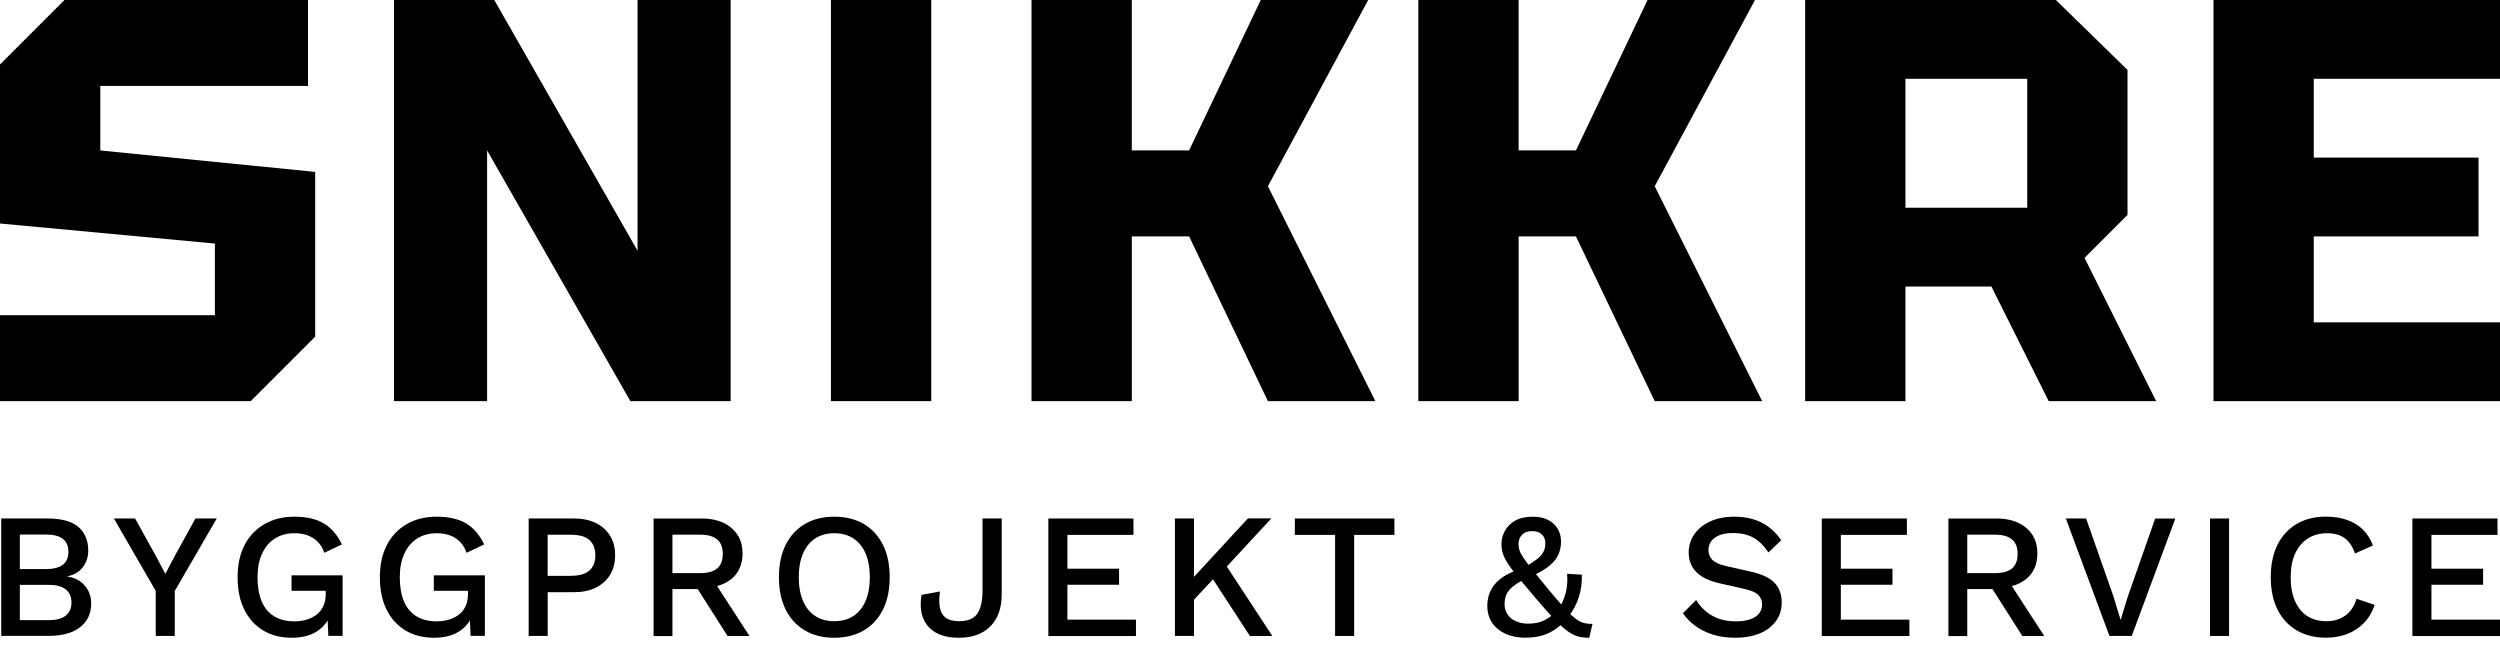<svg xmlns="http://www.w3.org/2000/svg" id="Layer_1" data-name="Layer 1" viewBox="0 0 349 90"><defs><style>      .cls-1 {        stroke-width: 0px;      }    </style></defs><g><path class="cls-1" d="M0,56v-12h30v-10L0,31.2V9L9,0h34v12H14v9l30,3v23l-9,9H0Z"></path><path class="cls-1" d="M55,56V0h14l20,35V0h13v56h-14l-20-35v35h-13Z"></path><path class="cls-1" d="M130,0v56h-14V0h14Z"></path><path class="cls-1" d="M144,56V0h14v21h8L176,0h15l-14,26,15,30h-15l-11-23h-8v23h-14Z"></path><path class="cls-1" d="M198,56V0h14v21h8L230,0h15l-14,26,15,30h-15l-11-23h-8v23h-14Z"></path><path class="cls-1" d="M297,9.76v20.24l-6,6,10,20h-15l-8-16h-12v16h-14V0h35l10,9.76ZM266,29h17V11h-17v18Z"></path><path class="cls-1" d="M309,56V0h40v11h-26v11h23v11h-23v12h26v11h-40Z"></path></g><g><path class="cls-1" d="M.17,88.78v-16.4h6.46c1.97,0,3.41.4,4.32,1.19.91.8,1.37,1.9,1.37,3.3,0,.86-.25,1.63-.75,2.3-.5.67-1.23,1.1-2.19,1.28v.02c1.06.17,1.88.6,2.47,1.3.59.7.88,1.52.88,2.45,0,1.41-.51,2.52-1.54,3.33-1.03.81-2.52,1.22-4.47,1.22H.17ZM2.77,79.44h3.65c2.09,0,3.13-.8,3.13-2.41s-1.04-2.41-3.13-2.41h-3.65v4.82ZM2.77,86.57h4.08c1.04,0,1.83-.22,2.35-.65s.78-1.04.78-1.81-.26-1.38-.78-1.81-1.3-.65-2.35-.65H2.77v4.92Z"></path><path class="cls-1" d="M30.26,72.38l-5.86,10.11v6.29h-2.66v-6.29l-5.84-10.11h2.96l2.93,5.29,1.29,2.44,1.29-2.44,2.91-5.29h2.98Z"></path><path class="cls-1" d="M40.74,89.03c-1.54,0-2.87-.34-4-1.02-1.13-.68-2-1.64-2.63-2.9-.63-1.25-.94-2.76-.94-4.53s.33-3.24.98-4.5c.65-1.26,1.58-2.23,2.78-2.92,1.2-.69,2.58-1.03,4.14-1.03,1.71,0,3.09.31,4.14.94,1.05.63,1.89,1.61,2.52,2.93l-2.46,1.17c-.31-.91-.83-1.59-1.55-2.05-.72-.46-1.59-.68-2.62-.68s-1.93.24-2.7.72c-.77.48-1.37,1.18-1.8,2.1s-.65,2.03-.65,3.32.19,2.42.57,3.34.96,1.62,1.73,2.1c.77.48,1.72.72,2.85.72.61,0,1.18-.08,1.71-.24.53-.16.99-.39,1.39-.7.4-.31.71-.7.93-1.17.22-.47.34-1.03.34-1.68v-.47h-4.77v-2.16h7.13v8.45h-1.99l-.15-3.3.5.25c-.4,1.04-1.06,1.86-1.98,2.44-.92.58-2.08.87-3.47.87Z"></path><path class="cls-1" d="M60.6,89.03c-1.54,0-2.87-.34-4-1.02-1.13-.68-2-1.64-2.63-2.9-.63-1.25-.94-2.76-.94-4.53s.33-3.24.98-4.5c.65-1.26,1.58-2.23,2.78-2.92,1.2-.69,2.58-1.03,4.14-1.03,1.71,0,3.09.31,4.14.94,1.05.63,1.89,1.61,2.52,2.93l-2.46,1.17c-.31-.91-.83-1.59-1.55-2.05-.72-.46-1.59-.68-2.62-.68s-1.93.24-2.7.72c-.77.48-1.37,1.18-1.8,2.1s-.65,2.03-.65,3.32.19,2.42.57,3.34.96,1.62,1.73,2.1c.77.48,1.72.72,2.85.72.61,0,1.18-.08,1.71-.24.53-.16.99-.39,1.39-.7.4-.31.71-.7.93-1.17.22-.47.34-1.03.34-1.68v-.47h-4.77v-2.16h7.13v8.45h-1.99l-.15-3.3.5.25c-.4,1.04-1.06,1.86-1.98,2.44-.92.58-2.08.87-3.47.87Z"></path><path class="cls-1" d="M80.11,72.38c1.18,0,2.19.21,3.04.62.85.41,1.52,1,2,1.76.48.76.72,1.68.72,2.76s-.24,1.98-.72,2.75c-.48.77-1.15,1.36-2,1.78-.85.41-1.87.62-3.04.62h-3.65v6.11h-2.66v-16.4h6.31ZM79.68,80.38c1.18,0,2.04-.24,2.6-.73.55-.49.83-1.2.83-2.12s-.28-1.66-.83-2.15c-.56-.49-1.42-.73-2.6-.73h-3.23v5.74h3.23Z"></path><path class="cls-1" d="M97.92,72.38c1.76,0,3.15.44,4.19,1.32,1.04.88,1.55,2.06,1.55,3.55s-.52,2.73-1.55,3.57c-1.04.84-2.43,1.26-4.19,1.26l-.25.15h-3.8v6.56h-2.63v-16.4h6.68ZM97.72,80.01c1.08,0,1.88-.22,2.4-.66.52-.44.78-1.11.78-2.03s-.26-1.57-.78-2.01c-.52-.45-1.32-.67-2.4-.67h-3.85v5.37h3.85ZM99.29,80.56l5.34,8.23h-3.06l-4.57-7.18,2.29-1.04Z"></path><path class="cls-1" d="M116.46,72.13c1.59,0,2.97.34,4.12,1.02s2.05,1.65,2.68,2.91c.63,1.26.94,2.77.94,4.52s-.31,3.26-.94,4.52c-.63,1.26-1.52,2.23-2.68,2.91s-2.53,1.02-4.12,1.02-2.94-.34-4.1-1.02-2.05-1.65-2.68-2.91c-.63-1.26-.94-2.77-.94-4.52s.31-3.26.94-4.52c.63-1.26,1.52-2.23,2.68-2.91s2.53-1.02,4.1-1.02ZM116.46,74.44c-1.03,0-1.91.24-2.65.72-.74.48-1.3,1.18-1.7,2.09-.4.91-.6,2.02-.6,3.33s.2,2.4.6,3.32c.4.92.96,1.62,1.7,2.1.74.48,1.62.72,2.65.72s1.93-.24,2.67-.72c.74-.48,1.3-1.18,1.7-2.1.4-.92.6-2.03.6-3.32s-.2-2.42-.6-3.33c-.4-.91-.97-1.61-1.7-2.09-.74-.48-1.63-.72-2.67-.72Z"></path><path class="cls-1" d="M139.84,72.38v10.59c0,1.91-.53,3.39-1.58,4.46-1.05,1.07-2.51,1.6-4.39,1.6-1.34,0-2.44-.25-3.28-.75-.85-.5-1.43-1.2-1.76-2.1-.33-.9-.39-1.95-.17-3.14l2.56-.47c-.2,1.42-.09,2.47.32,3.14.41.67,1.19,1.01,2.34,1.01,1.24,0,2.1-.36,2.57-1.08.47-.72.71-1.78.71-3.17v-10.09h2.68Z"></path><path class="cls-1" d="M146.35,88.78v-16.4h11.88v2.29h-9.22v4.72h7.21v2.24h-7.21v4.87h9.57v2.29h-12.23Z"></path><path class="cls-1" d="M166.68,72.38v16.4h-2.66v-16.4h2.66ZM177.47,72.38l-7.31,7.9-.3.02-4.25,4.57-.25-2.91,8.85-9.59h3.26ZM170.71,78.25l6.91,10.54h-3.13l-5.89-9.05,2.11-1.49Z"></path><path class="cls-1" d="M194.66,72.38v2.29h-5.62v14.11h-2.66v-14.11h-5.62v-2.29h13.89Z"></path><path class="cls-1" d="M213.02,89.03c-1.11,0-2.07-.19-2.87-.56s-1.42-.89-1.86-1.55-.66-1.44-.66-2.34c0-.51.07-1.01.21-1.48.14-.47.37-.93.7-1.37.32-.44.77-.84,1.33-1.22.56-.37,1.27-.7,2.11-.98l.97-.42c.66-.38,1.2-.73,1.6-1.04.41-.31.7-.65.89-.99.19-.35.29-.75.29-1.22,0-.55-.17-.97-.5-1.27-.33-.3-.77-.45-1.32-.45-.65,0-1.13.18-1.45.53-.32.36-.48.78-.48,1.28,0,.3.05.59.14.87.09.28.27.63.55,1.04s.67.96,1.21,1.63c.53.67,1.25,1.55,2.16,2.65.89,1.08,1.64,1.95,2.25,2.62.6.67,1.12,1.18,1.55,1.52.43.34.83.56,1.21.67s.79.15,1.26.14l-.45,1.94c-.53,0-1.02-.05-1.48-.16-.46-.11-.94-.34-1.47-.71s-1.14-.91-1.84-1.64c-.7-.73-1.57-1.7-2.6-2.91-.96-1.13-1.76-2.07-2.4-2.85-.64-.77-1.13-1.42-1.49-1.96-.36-.54-.61-1.03-.76-1.47-.15-.44-.22-.91-.22-1.4,0-.61.16-1.21.47-1.8.31-.59.79-1.07,1.43-1.44.64-.37,1.47-.56,2.5-.56.83,0,1.53.15,2.11.45.58.3,1.03.71,1.34,1.23s.47,1.12.47,1.8c0,.63-.12,1.22-.35,1.76-.23.55-.64,1.07-1.23,1.57-.59.5-1.42.99-2.5,1.47l-.82.35c-.76.38-1.36.75-1.79,1.09-.43.35-.74.72-.92,1.11-.18.39-.27.86-.27,1.4s.15,1.05.44,1.45c.29.41.68.72,1.18.93.5.22,1.05.32,1.67.32.88,0,1.62-.15,2.24-.46s1.18-.73,1.71-1.28l.35-.37c.4-.63.71-1.34.93-2.14.22-.8.29-1.7.21-2.71l2.06.12c.03,1.06-.1,2.09-.41,3.08-.31.99-.77,1.89-1.4,2.68l-.5.55c-.6.76-1.35,1.37-2.26,1.81s-1.99.67-3.23.67Z"></path><path class="cls-1" d="M242.1,72.13c1.47,0,2.75.28,3.83.83,1.08.56,1.99,1.37,2.73,2.45l-1.79,1.71c-.63-.96-1.34-1.65-2.12-2.08-.79-.42-1.72-.63-2.8-.63-.8,0-1.45.11-1.96.32-.51.22-.89.5-1.13.86-.24.36-.36.76-.36,1.21,0,.51.18.96.53,1.34.36.38,1.02.68,2,.9l3.33.75c1.59.35,2.72.88,3.38,1.59.66.71.99,1.62.99,2.71,0,1.01-.27,1.89-.82,2.63s-1.3,1.32-2.27,1.71c-.97.4-2.11.6-3.42.6-1.16,0-2.2-.15-3.13-.45-.93-.3-1.74-.7-2.44-1.22-.7-.51-1.27-1.1-1.71-1.76l1.84-1.84c.35.58.79,1.1,1.32,1.55.53.46,1.15.81,1.85,1.06.7.25,1.49.37,2.35.37.76,0,1.42-.09,1.98-.27.55-.18.98-.45,1.27-.81.29-.36.44-.78.44-1.28s-.16-.9-.48-1.27c-.32-.36-.92-.65-1.8-.85l-3.6-.82c-.99-.22-1.81-.52-2.46-.92-.65-.4-1.13-.88-1.44-1.45-.31-.57-.47-1.21-.47-1.93,0-.93.25-1.77.76-2.52.51-.75,1.24-1.36,2.2-1.81s2.1-.68,3.43-.68Z"></path><path class="cls-1" d="M254.32,88.78v-16.4h11.88v2.29h-9.22v4.72h7.21v2.24h-7.21v4.87h9.57v2.29h-12.23Z"></path><path class="cls-1" d="M278.68,72.38c1.76,0,3.15.44,4.19,1.32,1.04.88,1.55,2.06,1.55,3.55s-.52,2.73-1.55,3.57c-1.04.84-2.43,1.26-4.19,1.26l-.25.15h-3.8v6.56h-2.63v-16.4h6.68ZM278.48,80.01c1.08,0,1.88-.22,2.4-.66.52-.44.78-1.11.78-2.03s-.26-1.57-.78-2.01c-.52-.45-1.32-.67-2.4-.67h-3.85v5.37h3.85ZM280.04,80.56l5.34,8.23h-3.06l-4.57-7.18,2.29-1.04Z"></path><path class="cls-1" d="M303.68,72.38l-6.09,16.4h-3.11l-6.09-16.4h2.83l3.83,10.91.99,3.26.99-3.23,3.83-10.93h2.81Z"></path><path class="cls-1" d="M311.18,72.38v16.4h-2.66v-16.4h2.66Z"></path><path class="cls-1" d="M331.51,84.43c-.33.99-.83,1.84-1.49,2.52s-1.44,1.21-2.34,1.55-1.88.52-2.96.52c-1.57,0-2.94-.34-4.1-1.02s-2.05-1.65-2.68-2.91c-.63-1.26-.94-2.77-.94-4.52s.31-3.26.94-4.52c.63-1.26,1.52-2.23,2.68-2.91s2.52-1.02,4.08-1.02c1.08,0,2.05.15,2.92.45.87.3,1.61.75,2.22,1.34.61.6,1.09,1.34,1.42,2.24l-2.51,1.12c-.33-.98-.81-1.69-1.44-2.15-.63-.46-1.45-.68-2.46-.68s-1.9.24-2.66.72c-.76.48-1.35,1.18-1.78,2.09-.42.91-.63,2.02-.63,3.33s.2,2.4.6,3.32c.4.92.97,1.62,1.71,2.1s1.64.72,2.68.72,1.88-.26,2.62-.78c.74-.52,1.26-1.3,1.58-2.35l2.53.85Z"></path><path class="cls-1" d="M336.77,88.78v-16.4h11.88v2.29h-9.22v4.72h7.21v2.24h-7.21v4.87h9.57v2.29h-12.23Z"></path></g></svg>